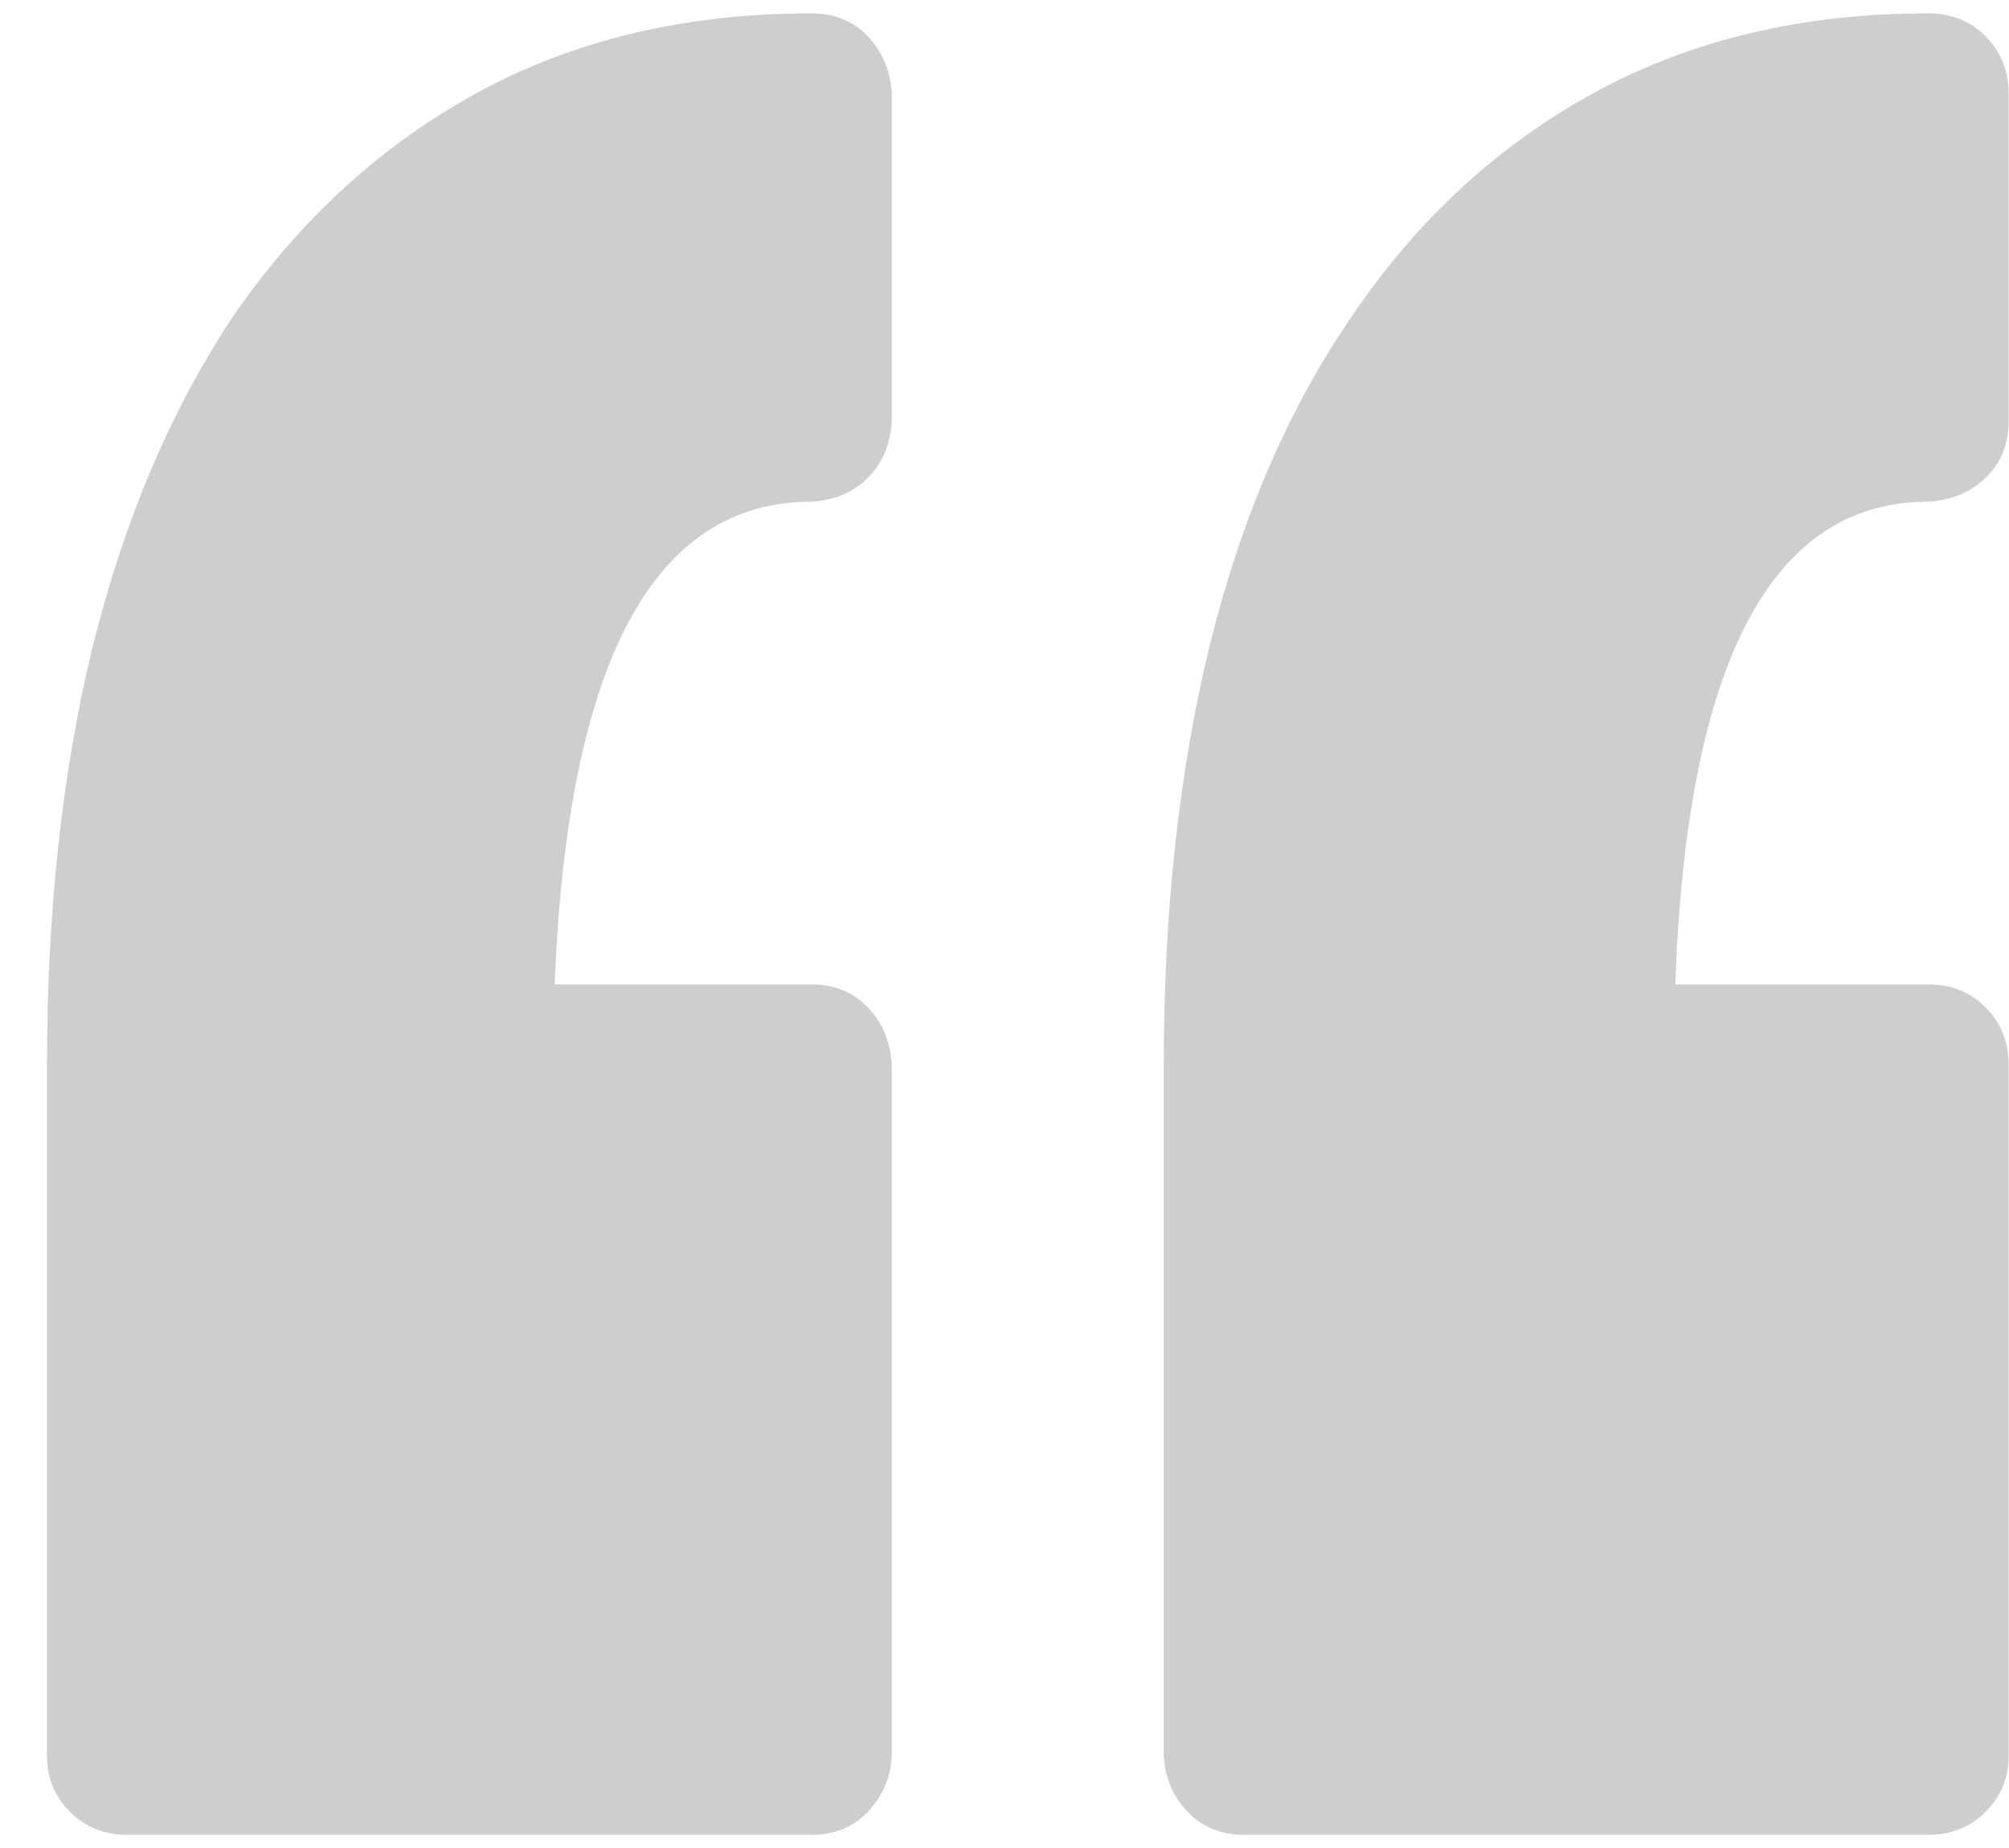 <svg width="25" height="23" viewBox="0 0 25 23" fill="none" xmlns="http://www.w3.org/2000/svg">
<path d="M11.097 1.167C11.097 1.326 11.097 2.001 11.097 3.193V5.243C11.081 5.529 10.982 5.764 10.799 5.947C10.616 6.129 10.382 6.229 10.096 6.244C8.125 6.244 7.061 8.247 6.902 12.252H10.096C10.382 12.252 10.616 12.347 10.799 12.538C10.982 12.729 11.081 12.967 11.097 13.253V21.858C11.081 22.129 10.982 22.359 10.799 22.55C10.616 22.741 10.382 22.836 10.096 22.836H1.586C1.3 22.836 1.061 22.741 0.871 22.55C0.68 22.359 0.585 22.129 0.585 21.858V13.253C0.585 11.33 0.775 9.59 1.157 8.032C1.554 6.443 2.142 5.068 2.921 3.908C3.747 2.716 4.76 1.795 5.96 1.143C7.16 0.492 8.539 0.166 10.096 0.166C10.382 0.166 10.616 0.261 10.799 0.452C10.982 0.643 11.081 0.881 11.097 1.167ZM23.994 6.244C24.28 6.229 24.518 6.129 24.709 5.947C24.899 5.764 24.995 5.529 24.995 5.243V1.167C24.995 0.881 24.899 0.643 24.709 0.452C24.518 0.261 24.28 0.166 23.994 0.166C22.436 0.166 21.058 0.492 19.858 1.143C18.658 1.795 17.653 2.716 16.842 3.908C16.047 5.053 15.452 6.427 15.054 8.032C14.673 9.59 14.482 11.33 14.482 13.253V21.858C14.498 22.129 14.597 22.359 14.78 22.55C14.963 22.741 15.197 22.836 15.483 22.836H23.994C24.28 22.836 24.518 22.741 24.709 22.55C24.899 22.359 24.995 22.129 24.995 21.858V13.253C24.995 12.967 24.899 12.729 24.709 12.538C24.518 12.347 24.28 12.252 23.994 12.252H20.847C20.99 8.247 22.039 6.244 23.994 6.244Z" fill="#CECECE"/>
</svg>
